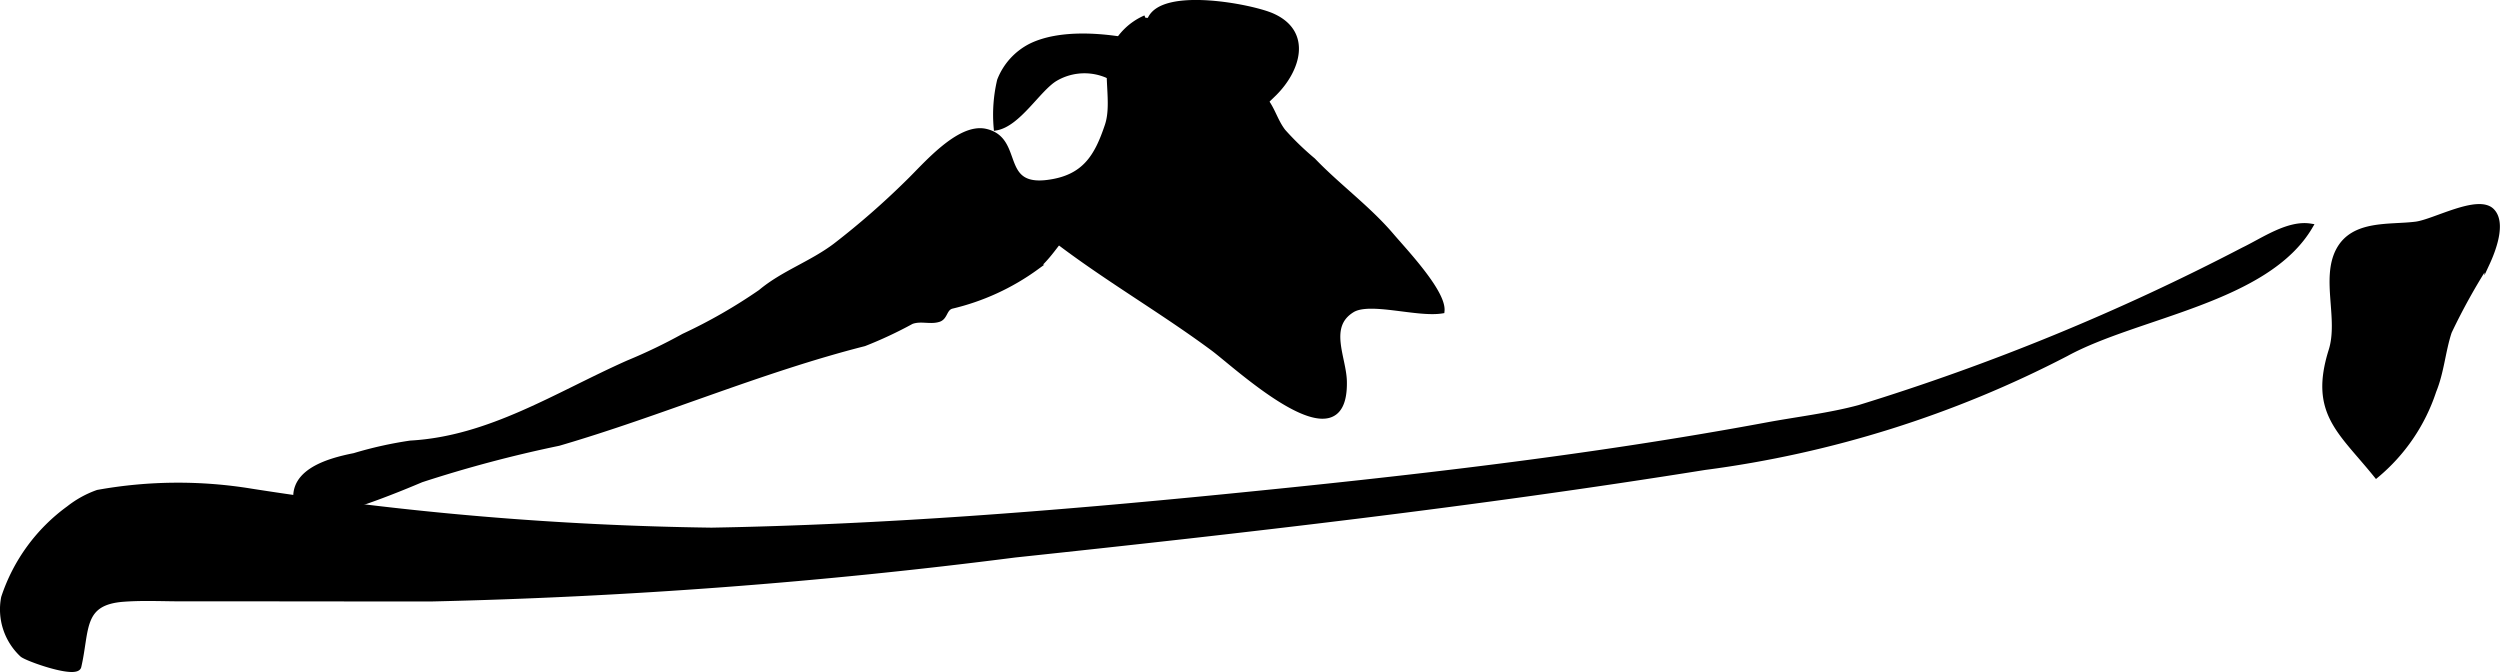 <?xml version="1.0" encoding="UTF-8"?>
<svg xmlns="http://www.w3.org/2000/svg"
     version="1.1"
     width="25.893mm"
     height="6.96mm"
     viewBox="0 0 73.397 19.73">
   <defs>
      <style type="text/css"><![CDATA[
      .a {
        stroke: #000;
        stroke-miterlimit: 10;
        stroke-width: 0.15px;
      }
    ]]></style>
   </defs>
   <path class="a"
         d="M39.468,11.202c.048,2.556-3.147-.448-3.856-.973-1.767-1.31-3.745-2.396-5.409-3.83.745-.467,1.095-1.126,1.912-1.439.826-.316,1.627-.884,1.269-1.878a1.69,1.69,0,0,0-2.408-.768c-.499.304-1.078,1.324-1.728,1.44a4.368,4.368,0,0,1,.1-1.393,1.906,1.906,0,0,1,.925-1.016c1.664-.805,5.174.241,6.593,1.315.482.364.502.801.807,1.199a8.388,8.388,0,0,0,.878.849c.734.766,1.616,1.402,2.306,2.214.375.441,1.53,1.656,1.478,2.206-.732.118-2.125-.343-2.637-.025C38.917,9.584,39.455,10.504,39.468,11.202Z"/>
   <path class="a"
         d="M37.542.676A21.704,21.704,0,0,0,35.216.964c-.387.045-1.764.329-1.453-.397.371-.869,2.958-.379,3.584-.105,1.109.488.762,1.594.059,2.288a17.471,17.471,0,0,1-5.441,3.617c-.793.353-.914.928-1.533,1.478a6.93,6.93,0,0,1-2.5,1.147c-.209.068-.178.323-.371.385-.254.082-.523-.038-.801.064a12.154,12.154,0,0,1-1.387.649c-3.054.777-5.951,2.043-8.972,2.925A37.735,37.735,0,0,0,12.37,14.087c-.347.145-3.4,1.458-3.607.9-.413-1.109.864-1.456,1.636-1.609a11.485,11.485,0,0,1,1.651-.368c2.328-.13,4.285-1.42,6.387-2.355a15.871,15.871,0,0,0,1.634-.786,15.445,15.445,0,0,0,2.258-1.294c.66-.555,1.496-.831,2.203-1.366a23.304,23.304,0,0,0,2.119-1.851c.496-.476,1.498-1.682,2.287-1.501,1.051.239.35,1.69,1.824,1.499,1.084-.14,1.443-.761,1.748-1.669.227-.675-.09-1.587.154-2.203a1.858,1.858,0,0,1,.964-.962"/>
   <path class="a"
         d="M2.02,14.924a2.966,2.966,0,0,1,.846-.466A13.294,13.294,0,0,1,7.378,14.422a95.364,95.364,0,0,0,13.511,1.145c5.036-.089,10.062-.489,15.072-.985,5.311-.525,10.66-1.129,15.906-2.104.887-.165,1.857-.278,2.725-.514a67.143,67.143,0,0,0,11.275-4.629c.572-.274,1.312-.801,1.965-.696-1.272,2.183-5.08,2.606-7.17,3.748a32.021,32.021,0,0,1-10.615,3.337c-6.721,1.077-13.486,1.851-20.252,2.57a163.84,163.84,0,0,1-17.159,1.291c-2.41,0-4.821-.006-7.231-.004-.586.002-1.184-.032-1.769.011-1.286.09-1.074.894-1.325,1.977-.066.287-1.512-.223-1.661-.349a1.817,1.817,0,0,1-.544-1.674A5.274,5.274,0,0,1,2.02,14.924Z"/>
   <path class="a"
         d="M68.442,10.291c.289-.916-.221-2.097.209-2.93.435-.84,1.504-.679,2.281-.779.538-.07,1.822-.803,2.231-.39.355.359.023,1.188-.146,1.551a18.345,18.345,0,0,0-1.109,2c-.187.569-.223,1.174-.454,1.737a5.427,5.427,0,0,1-1.686,2.478C68.721,12.658,67.866,12.123,68.442,10.291Z"/>
</svg>
